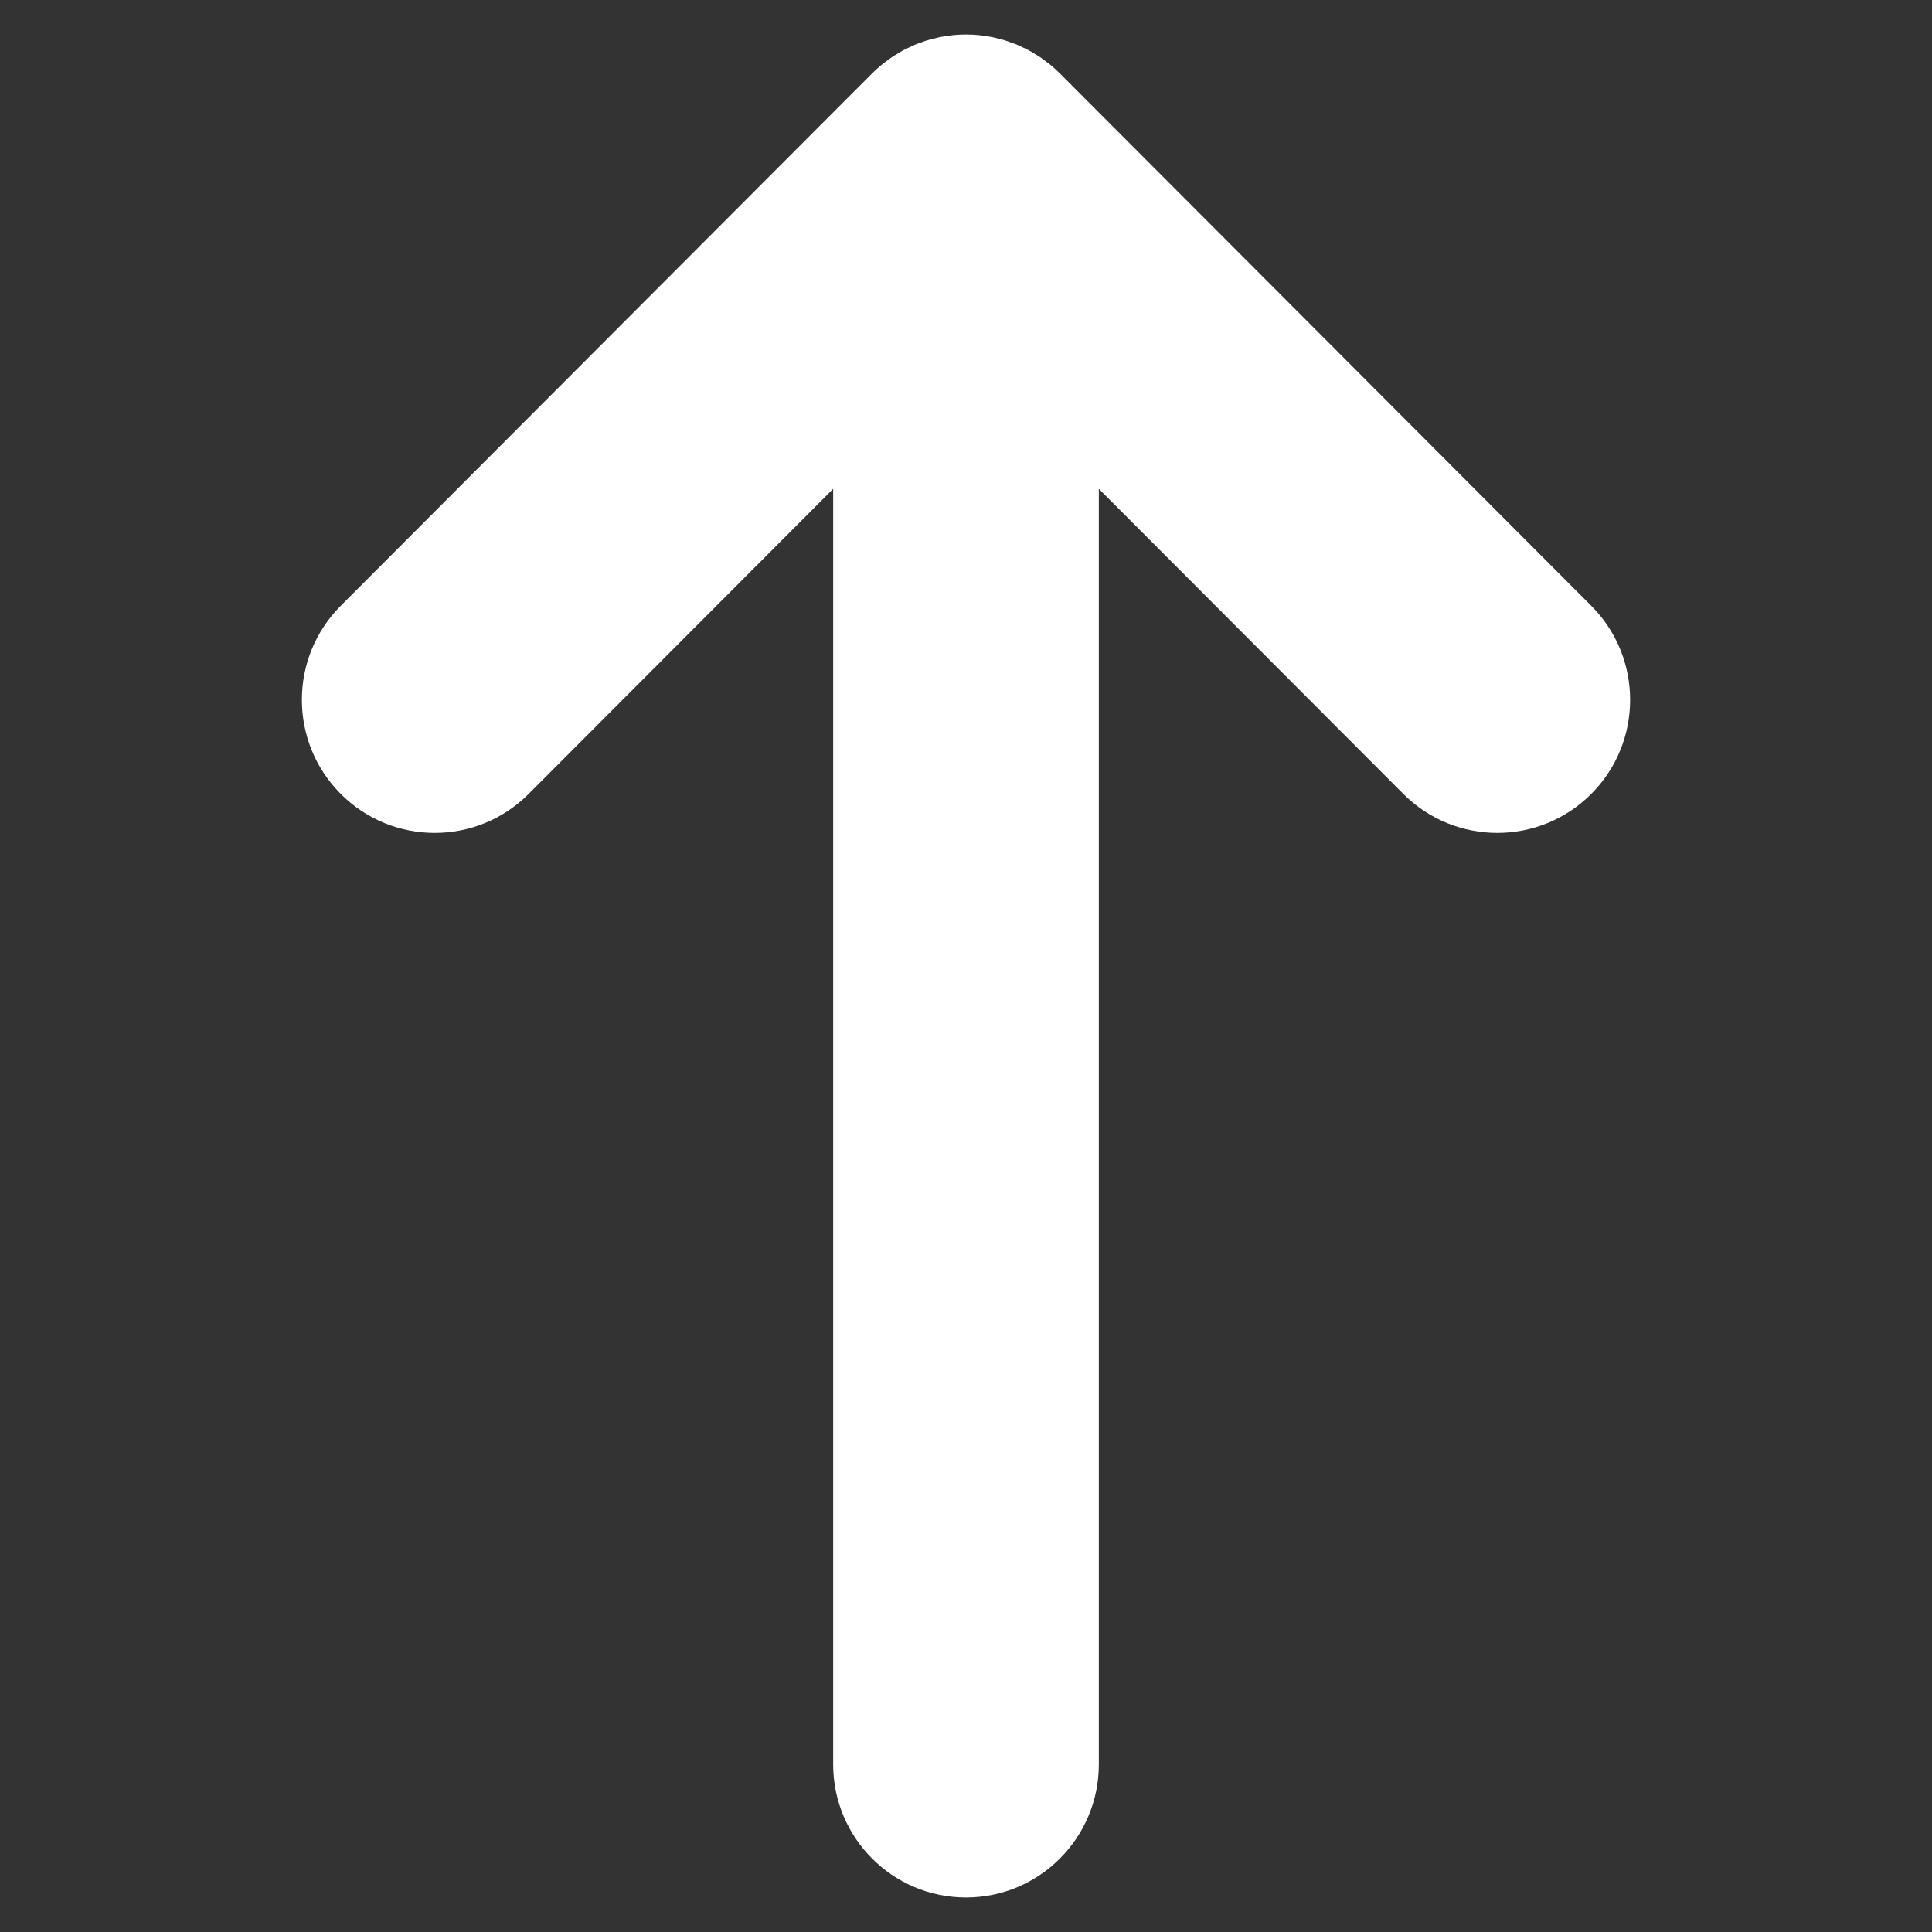 <svg width="224" height="224" viewBox="0 0 224 224" fill="none" xmlns="http://www.w3.org/2000/svg">
<rect x="0" y="0" width="224" height="224" fill="#333333" stroke="none"/>
<path d="M122.887 8.517C122.882 8.511 122.876 8.507 122.871 8.502C122.517 8.149 122.146 7.813 121.759 7.495C121.58 7.347 121.392 7.22 121.208 7.082C120.99 6.919 120.776 6.749 120.548 6.597C120.329 6.449 120.101 6.322 119.876 6.187C119.67 6.064 119.469 5.935 119.257 5.821C119.027 5.698 118.791 5.594 118.556 5.483C118.335 5.378 118.118 5.268 117.891 5.173C117.664 5.079 117.431 5.003 117.2 4.92C116.957 4.833 116.717 4.739 116.469 4.664C116.238 4.594 116.003 4.543 115.77 4.484C115.516 4.42 115.266 4.349 115.008 4.298C114.737 4.244 114.465 4.212 114.192 4.172C113.968 4.141 113.747 4.097 113.519 4.075C112.508 3.975 111.49 3.975 110.479 4.075C110.252 4.097 110.031 4.14 109.805 4.172C109.533 4.212 109.26 4.243 108.99 4.298C108.731 4.349 108.482 4.42 108.228 4.484C107.994 4.543 107.76 4.594 107.529 4.664C107.28 4.739 107.04 4.833 106.797 4.92C106.566 5.003 106.334 5.079 106.107 5.173C105.88 5.267 105.663 5.378 105.442 5.483C105.207 5.594 104.97 5.698 104.741 5.821C104.529 5.935 104.328 6.064 104.122 6.187C103.897 6.322 103.669 6.45 103.449 6.597C103.222 6.749 103.008 6.919 102.79 7.082C102.606 7.22 102.418 7.348 102.239 7.495C101.853 7.812 101.481 8.148 101.127 8.502C101.121 8.507 101.116 8.512 101.11 8.517L39.511 70.232C33.496 76.257 33.496 86.026 39.511 92.051C45.524 98.076 55.276 98.076 61.289 92.051L96.6 56.675V204.571C96.6 213.092 103.495 220 112 220C120.505 220 127.4 213.092 127.4 204.571V56.675L162.71 92.051C168.724 98.076 178.476 98.076 184.49 92.051C190.503 86.026 190.503 76.257 184.49 70.232L122.887 8.517Z" fill="white"/>
</svg>

